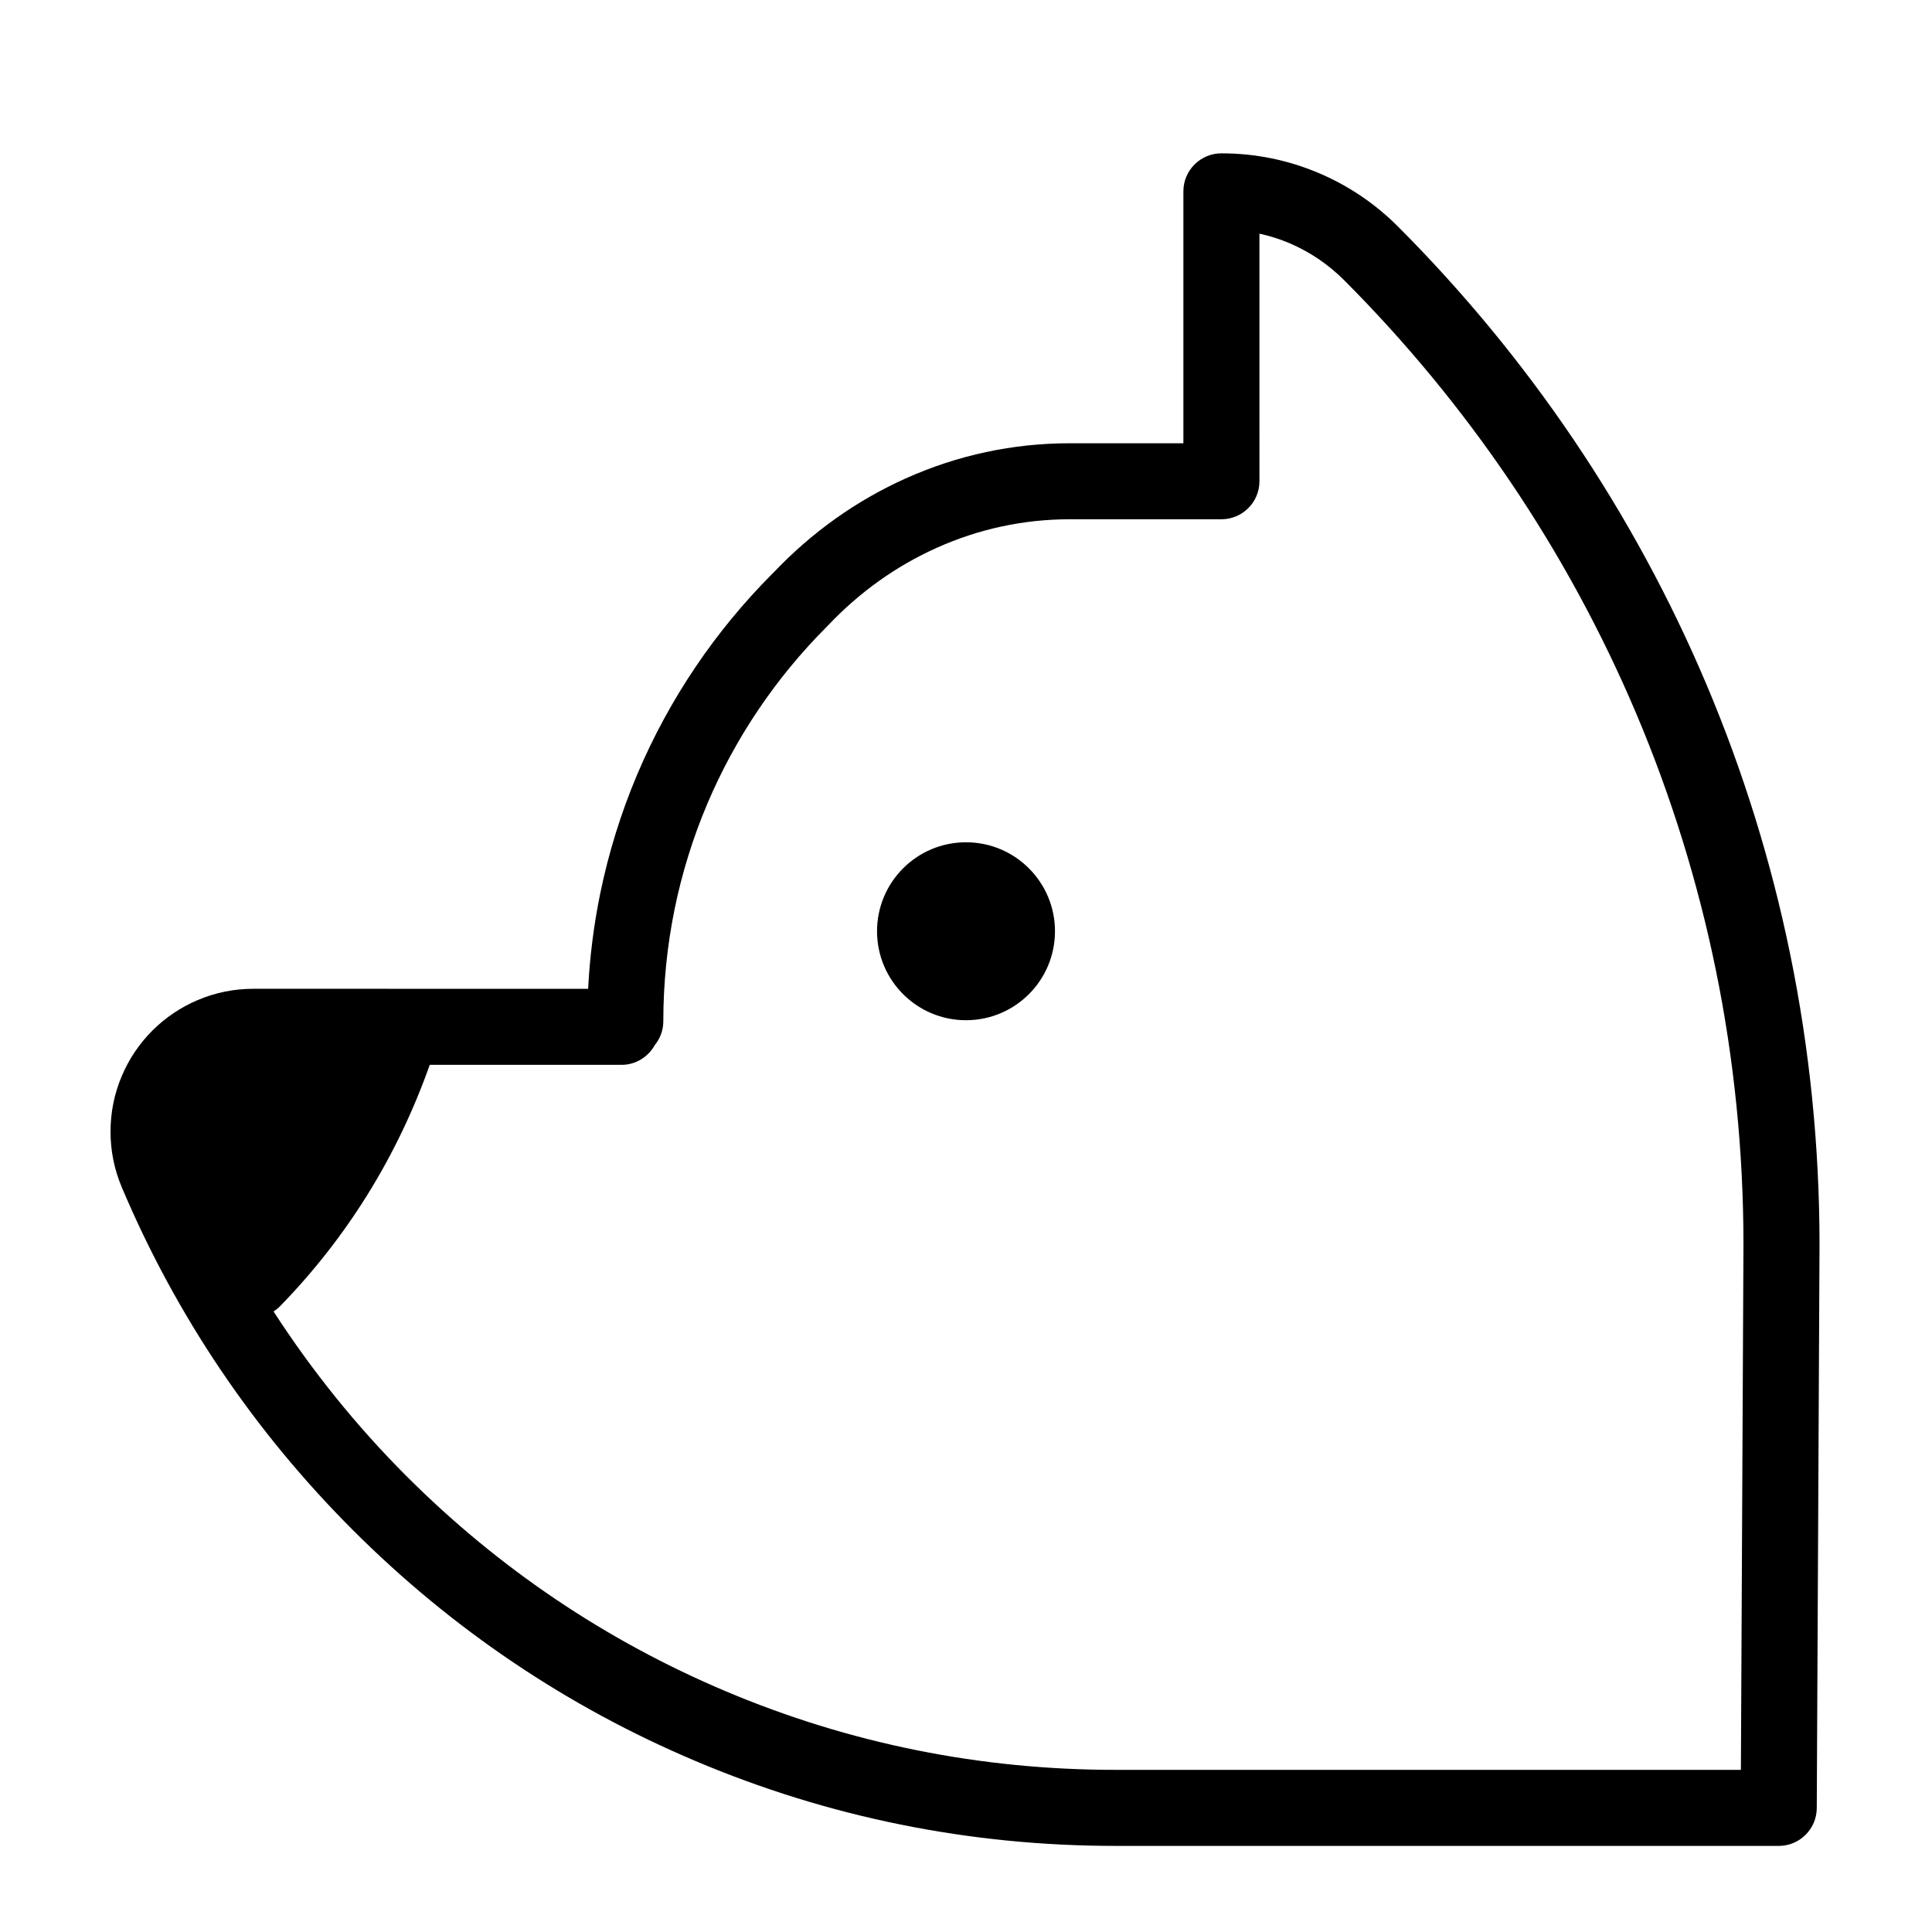<?xml version="1.0" encoding="UTF-8"?>
<!-- Uploaded to: ICON Repo, www.svgrepo.com, Generator: ICON Repo Mixer Tools -->
<svg fill="#000000" width="800px" height="800px" version="1.1" viewBox="144 144 512 512" xmlns="http://www.w3.org/2000/svg">
 <g>
  <path d="m423.58 390.79c0 13.02-10.559 23.578-23.578 23.578-13.023 0-23.578-10.559-23.578-23.578 0-13.023 10.555-23.578 23.578-23.578 13.02 0 23.578 10.555 23.578 23.578"/>
  <path d="m618.43 396.94c-5.008-24.504-12.488-48.602-22.227-71.621-9.566-22.625-21.41-44.441-35.191-64.836-13.633-20.191-29.297-39.191-46.562-56.477l-0.016-0.016c-6.07-6.062-13.141-10.828-21.008-14.156-8.156-3.449-16.82-5.199-25.738-5.199-5.562 0-10.078 4.516-10.078 10.078v66.754h-29.93c-0.023 0-0.051 0.004-0.074 0.004-0.023 0-0.051-0.004-0.074-0.004-15.078 0-29.715 3.133-43.492 9.309-13.141 5.898-24.934 14.312-35.074 24.984-0.023 0.023-0.059 0.039-0.086 0.07-0.051 0.051-0.098 0.105-0.145 0.152-0.02 0.02-0.039 0.035-0.059 0.055-0.004 0.004-0.012 0.016-0.02 0.023-7.508 7.531-14.34 15.816-20.297 24.637-6.066 8.973-11.281 18.582-15.504 28.562-4.293 10.152-7.586 20.773-9.801 31.57-1.691 8.273-2.762 16.723-3.195 25.215l-88.719-0.004c-5.109 0-10.07 1.004-14.738 2.984-4.504 1.906-8.551 4.629-12.035 8.105-3.473 3.481-6.195 7.527-8.09 12.02-1.988 4.684-2.988 9.633-2.988 14.742 0 5.106 1.004 10.051 2.973 14.711 0 0.012 0.004 0.016 0.004 0.023 14.383 34.031 34.988 64.598 61.242 90.852 26.254 26.254 56.82 46.855 90.844 61.227 35.23 14.914 72.656 22.477 111.24 22.477l175.79 0.004c5.547 0 10.047-4.484 10.078-10.027l0.73-149.33c-0.004-25.883-2.613-51.758-7.762-76.891zm-13.074 216.09h-165.77c-35.871 0-70.648-7.027-103.39-20.883-31.617-13.367-60.035-32.516-84.438-56.922-13.383-13.383-25.125-28.012-35.262-43.672 0.621-0.402 1.215-0.867 1.754-1.422 17.805-18.289 31.086-39.805 39.641-63.938h50.844c3.777 0 7.031-2.106 8.758-5.18 1.41-1.734 2.293-3.91 2.293-6.324 0-10.039 1.012-20.078 3.008-29.824 1.945-9.496 4.84-18.836 8.613-27.762 3.715-8.777 8.305-17.23 13.645-25.129 5.305-7.848 11.383-15.219 18.066-21.902 0.035-0.035 0.059-0.074 0.098-0.109 0.035-0.035 0.074-0.059 0.109-0.098 8.383-8.879 18.129-15.852 28.965-20.707 11.168-5.008 23.023-7.547 35.246-7.547 0.023 0 0.051-0.004 0.074-0.004s0.051 0.004 0.074 0.004h40.008c5.562 0 10.078-4.516 10.078-10.078l-0.004-65.613c2.66 0.594 5.281 1.391 7.812 2.465 5.473 2.312 10.387 5.629 14.609 9.844l0.004 0.004c16.359 16.379 31.199 34.387 44.125 53.516 13.055 19.32 24.27 39.98 33.332 61.41 9.219 21.789 16.297 44.605 21.051 67.809 4.871 23.809 7.34 48.32 7.34 72.805z"/>
 </g>
</svg>